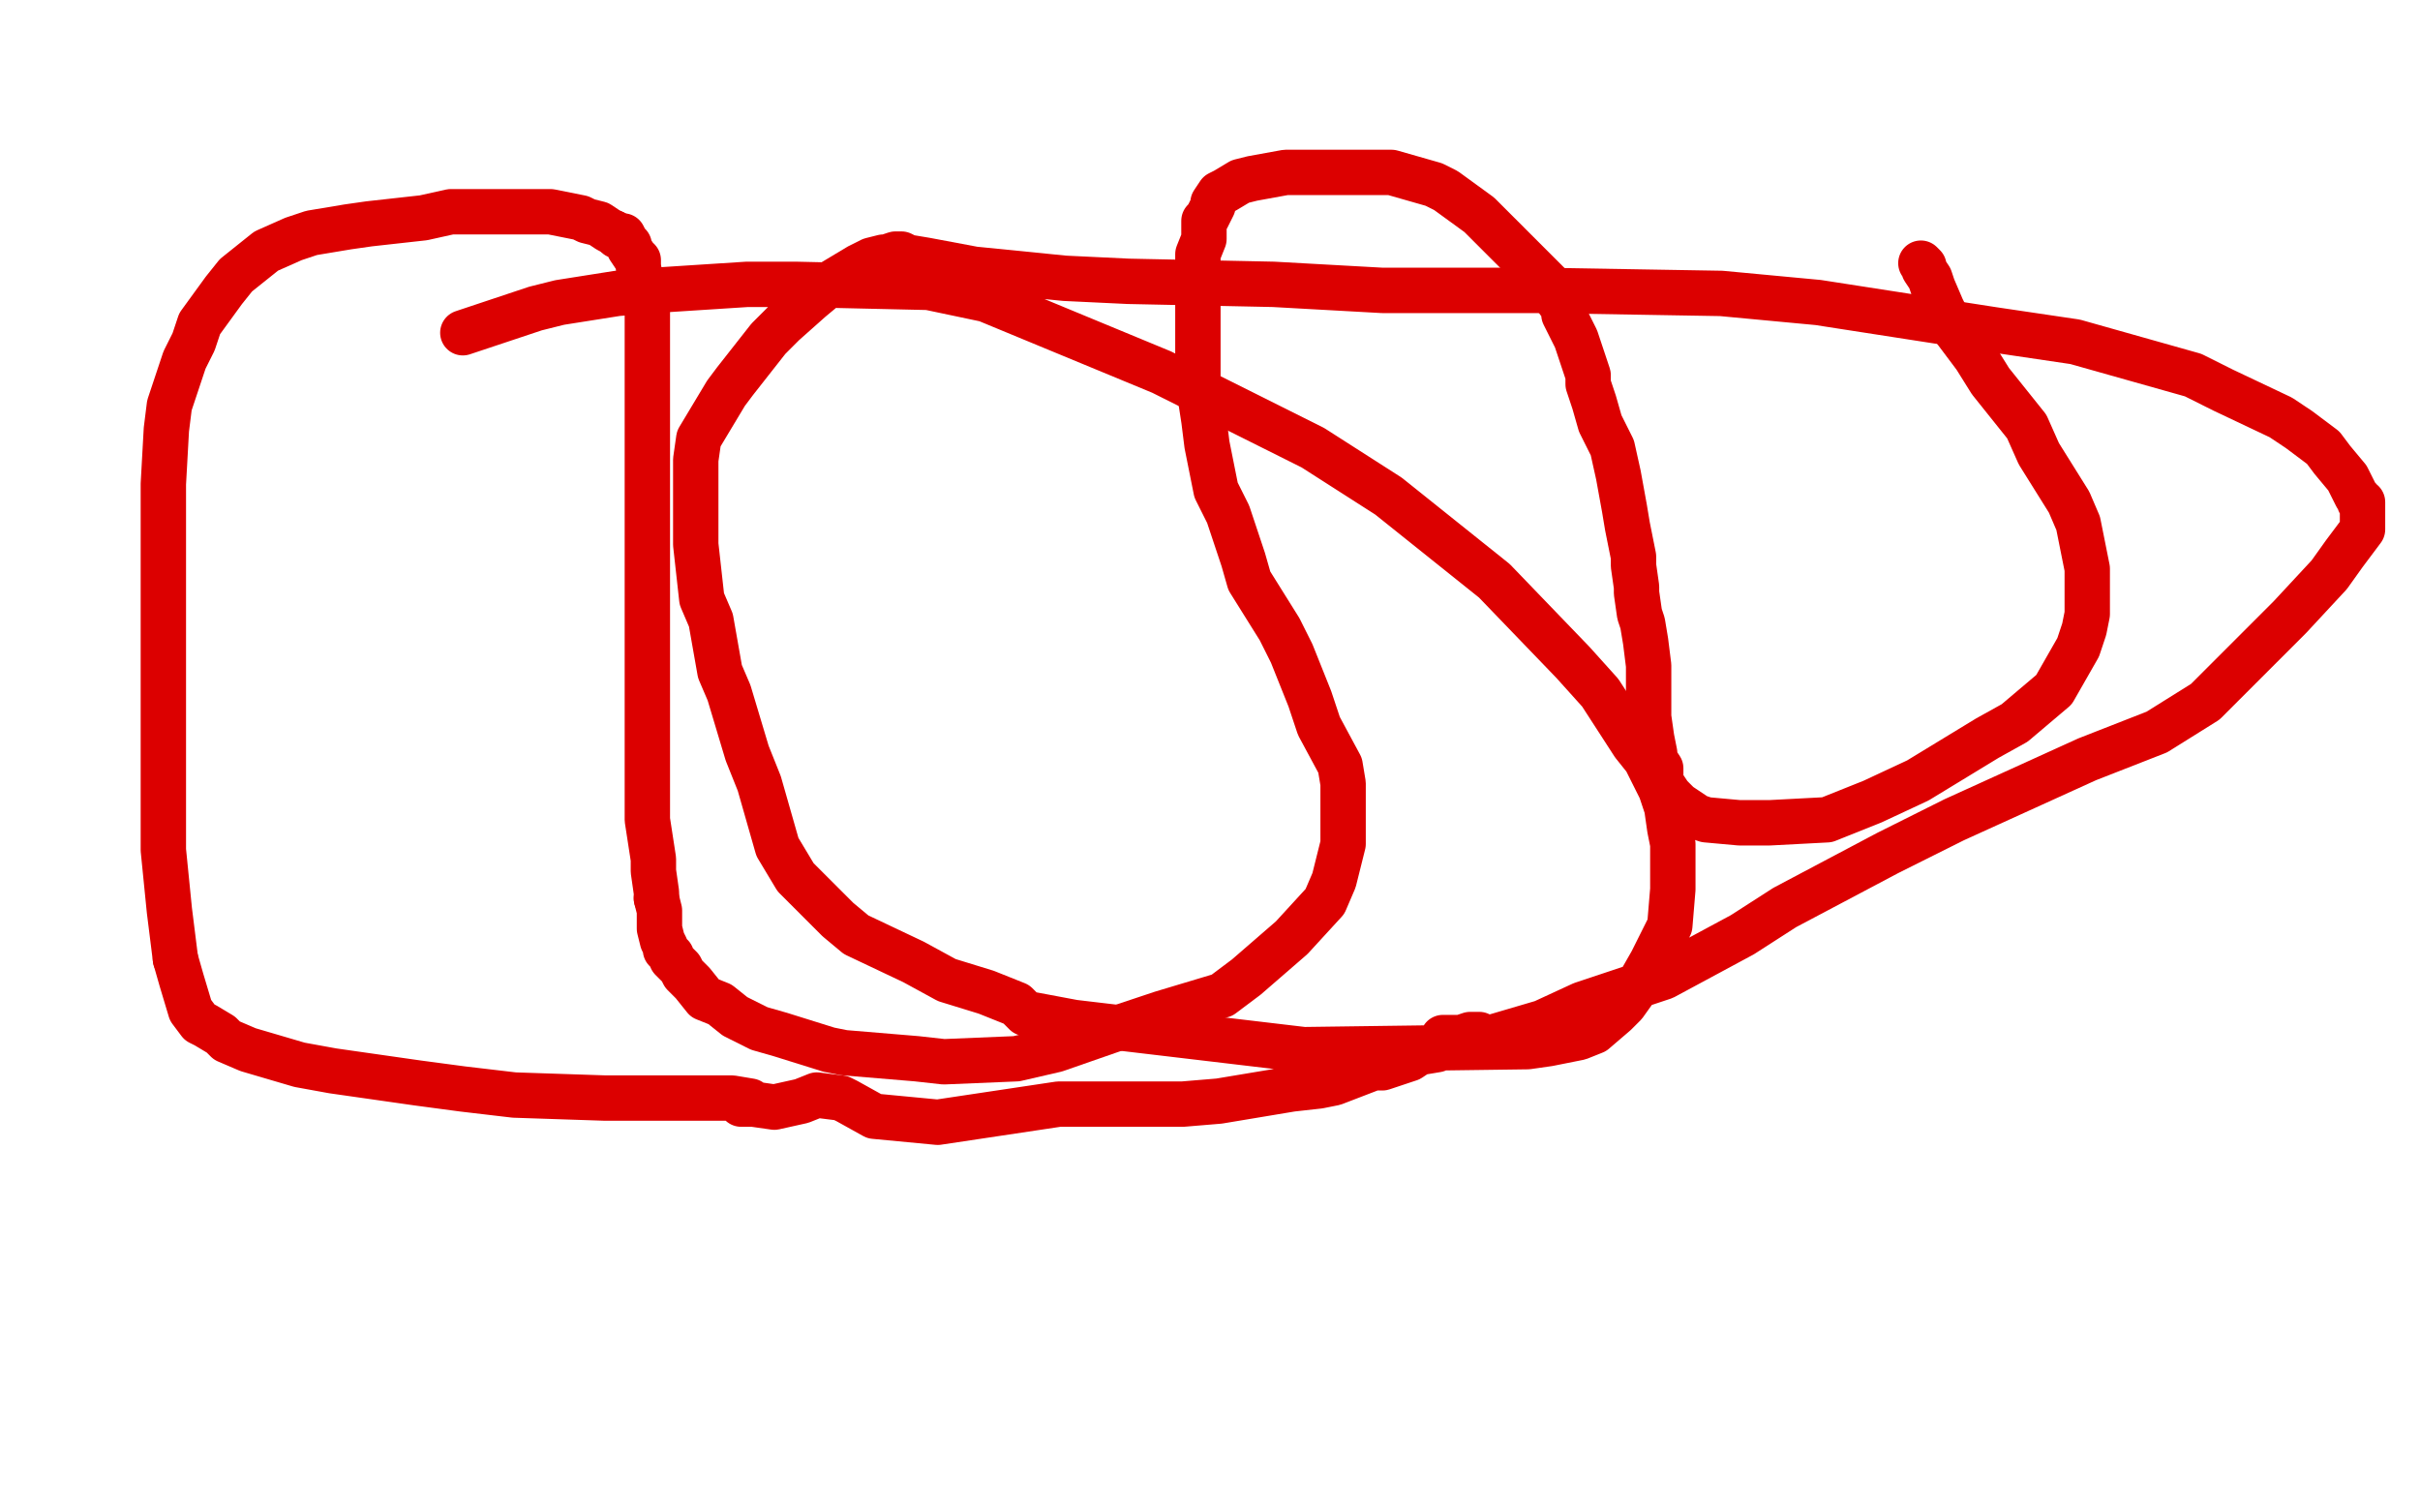 <?xml version="1.0" standalone="no"?>
<!DOCTYPE svg PUBLIC "-//W3C//DTD SVG 1.1//EN"
"http://www.w3.org/Graphics/SVG/1.1/DTD/svg11.dtd">

<svg width="800" height="500" version="1.1" xmlns="http://www.w3.org/2000/svg" xmlns:xlink="http://www.w3.org/1999/xlink" style="stroke-antialiasing: false"><desc>This SVG has been created on https://colorillo.com/</desc><rect x='0' y='0' width='800' height='500' style='fill: rgb(255,255,255); stroke-width:0' /><polyline points="153,110 162,107 162,107 177,102 177,102 185,100 185,100 204,97 204,97 216,96 216,96 247,94 247,94 263,94 263,94 307,95 307,95 326,99 326,99 384,123 384,123 434,148 434,148 459,164 459,164 494,192 494,192 520,219 520,219 529,229 529,229 540,246 540,246 544,251 544,251 549,261 549,261 551,267 551,267 552,274 552,274 553,279 553,279 553,290 553,290 553,294 553,294 552,306 552,306 546,318 546,318 542,325 542,325 537,332 537,332 534,335 534,335 527,341 527,341 522,343 522,343 512,345 512,345 505,346 505,346 431,347 355,338 339,335 336,332 326,328 313,324 302,318 283,309 277,304 263,290 257,280 251,259 247,249 241,229 238,222 235,205 232,198 230,180 230,170 230,152 231,145 240,130 243,126 254,112 259,107 268,99 274,94 279,91 284,88 288,86 292,85 293,85 296,84 297,84 298,84 300,85 306,86 322,89 352,92 373,93 421,94 457,96 482,96 510,96 569,97 601,100 659,109 686,113 725,124 735,129 754,138 760,142 768,148 771,152 776,158 777,160 779,164 780,165 780,166 781,166 781,167 781,168 781,170 781,175 775,183 770,190 757,204 749,212 729,232 713,242 690,251 646,271 624,282 590,300 576,309 550,323 523,332 510,338 493,343 489,343 489,342 486,342 483,343 480,343 477,343 475,347 469,348 466,350 457,353 454,353 441,358 436,359 427,360 403,364 391,365 362,365 350,365 310,371 289,369 280,364 278,363 270,362 265,364 256,366 249,365 245,365 246,365 247,365 248,364 242,363 215,363 200,363 170,362 153,360 138,358 110,354 99,352 82,347 75,344 73,342 68,339 66,338 63,334 60,324 58,317" style="fill: none; stroke: #dc0000; stroke-width: 15; stroke-linejoin: round; stroke-linecap: round; stroke-antialiasing: false; stroke-antialias: 0; opacity: 1.0"/>
<polyline points="203,77 204,78 206,78 207,80 208,81 208,82 210,85 211,86 211,88 212,94 214,100 214,104 214,106 214,111 214,113 214,118 214,120 214,121 214,122 214,123 214,128 214,132 214,149 214,160 214,186 214,199 214,213 214,237 214,247 214,263 214,271 216,284 216,288 217,295 217,297" style="fill: none; stroke: #dc0000; stroke-width: 15; stroke-linejoin: round; stroke-linecap: round; stroke-antialiasing: false; stroke-antialias: 0; opacity: 1.0"/>
<polyline points="58,317 56,301 54,281 54,269 54,240 54,228 54,203 54,193 54,171 54,160 55,142 56,134 61,119 64,113 66,107 74,96 78,91 88,83 97,79 103,77 115,75 122,74 140,72 149,70 164,70 173,70 182,70 192,72 194,73 198,74 201,76 203,77" style="fill: none; stroke: #dc0000; stroke-width: 15; stroke-linejoin: round; stroke-linecap: round; stroke-antialiasing: false; stroke-antialias: 0; opacity: 1.0"/>
<polyline points="217,297 218,301 218,303 218,307 219,311 220,313 220,314 221,315 222,316 222,317 223,318 225,320 226,322 229,325 233,330 238,332 243,336 245,337 251,340 258,342 274,347 279,348 303,350 312,351 336,350 349,347 372,339 384,335 404,329 412,323 427,310 438,298 441,291 444,279 444,275 444,270 444,259 443,253 436,240 433,231 427,216 423,208 413,192 411,185 406,170 402,162 399,147 398,139 396,126 396,121 396,110 396,105 396,98 396,94 396,87 396,84 398,79 398,77 398,73 399,72 400,70 401,68 401,67 403,64 405,63 410,60 414,59 425,57 432,57 445,57 452,57 460,57 474,61 478,63 489,71 493,75 500,82 504,86 506,88 510,92 512,94 514,98 517,102 517,104 521,112 522,115 525,124 525,127 527,133 529,140 533,148 535,157 537,168 538,174 540,184 540,187 541,194 541,196 542,203 543,206 544,212 545,220 545,224 545,233 545,237 546,244 547,249 547,251 549,254 549,258 550,260 552,263 553,264 555,266 558,268 561,270 564,271 575,272 585,272 604,271 619,265 634,258 657,244 666,239 679,228 687,214 689,208 690,203 690,188 687,173 684,166 674,150 670,141 658,126 653,118 644,106 642,102 639,95 638,92 636,89 636,88 635,87" style="fill: none; stroke: #dc0000; stroke-width: 15; stroke-linejoin: round; stroke-linecap: round; stroke-antialiasing: false; stroke-antialias: 0; opacity: 1.0"/>
</svg>
